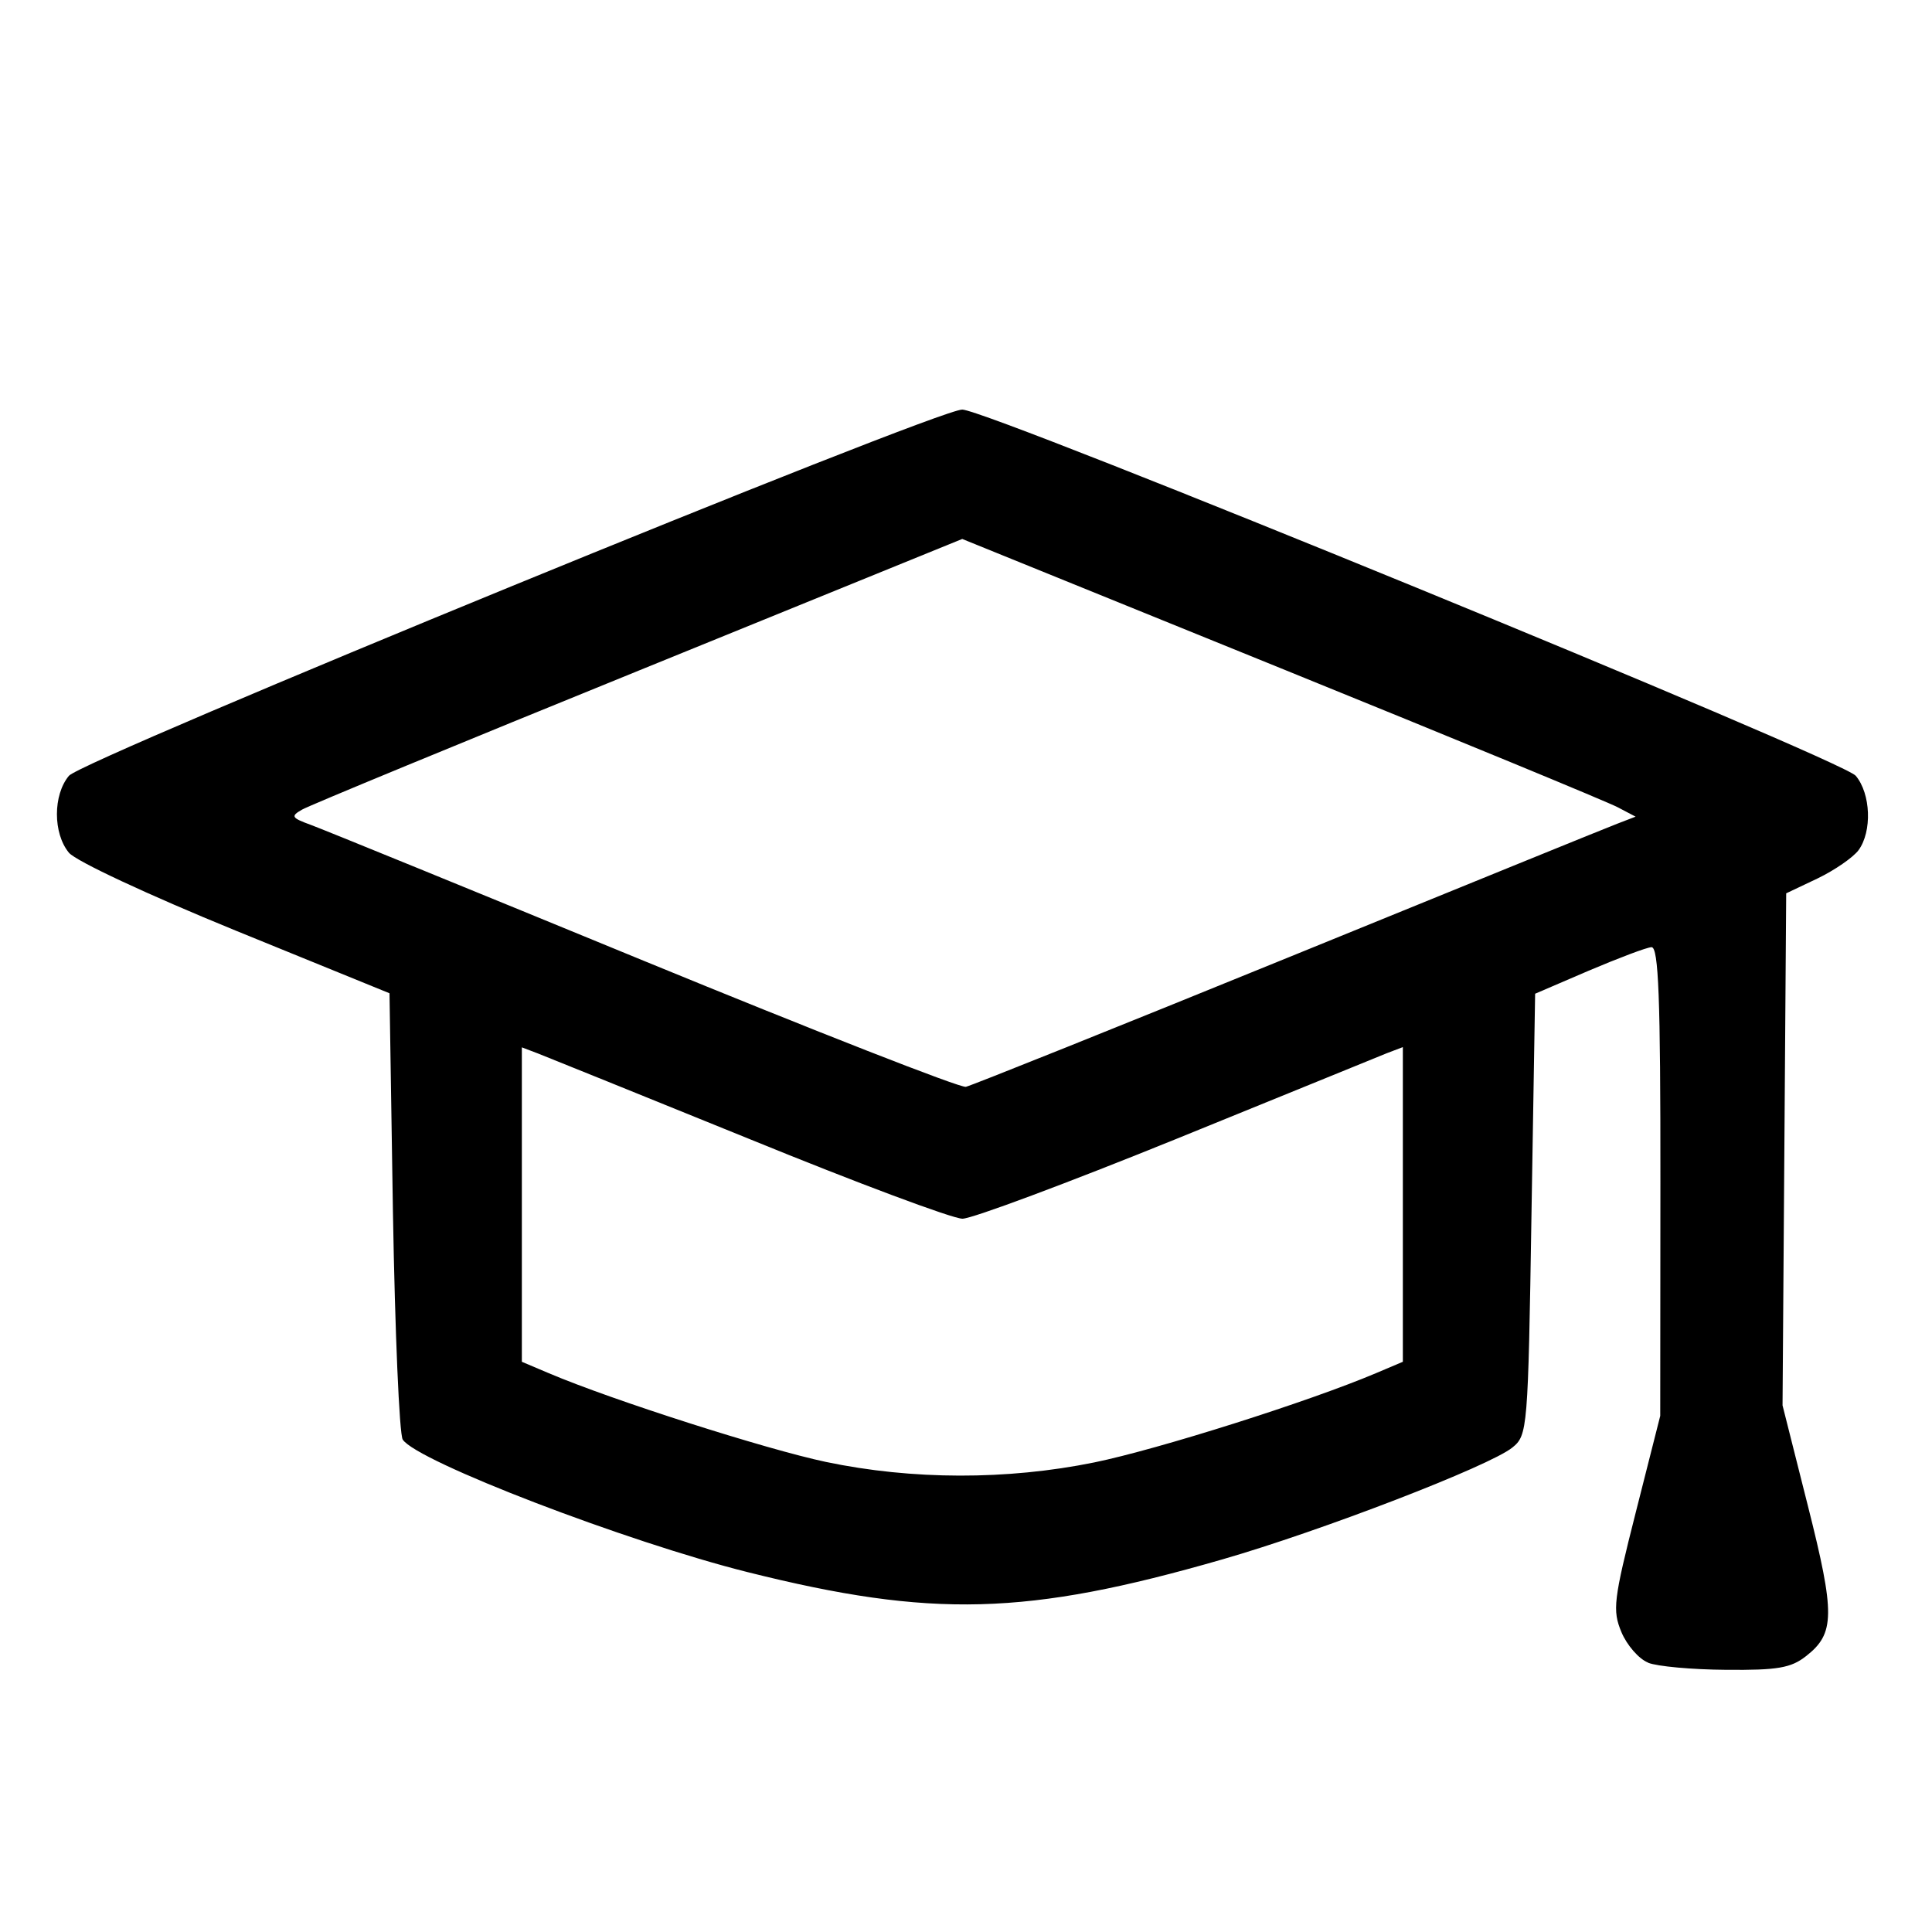 <?xml version="1.0" encoding="UTF-8"?> <svg xmlns="http://www.w3.org/2000/svg" xmlns:xlink="http://www.w3.org/1999/xlink" version="1.1" width="32" height="32"><svg xmlns:inkscape="http://www.inkscape.org/namespaces/inkscape" xmlns:sodipodi="http://sodipodi.sourceforge.net/DTD/sodipodi-0.dtd" xmlns="http://www.w3.org/2000/svg" xmlns:svg="http://www.w3.org/2000/svg" width="32" height="32" viewBox="0 0 8.467 8.467" version="1.1" id="SvgjsSvg1015" xml:space="preserve" sodipodi:docname="favicon.svg" inkscape:version="1.4.2 (1:1.4.2+202505120737+ebf0e940d0)"><defs id="SvgjsDefs1013"></defs><g inkscape:label="Layer 1" inkscape:groupmode="layer" id="SvgjsG1012"><path style="fill:#000000;stroke-width:0.119" d="m 70.553,64.089 c -0.04,-0.016 -0.092,-0.077 -0.116,-0.135 -0.041,-0.098 -0.036,-0.139 0.063,-0.526 l 0.108,-0.42 8.31e-4,-1.028 c 4.74e-4,-0.565 -0.009,-1.028 -0.022,-1.028 -0.012,0 -0.14,0.046 -0.282,0.102 l -0.26,0.102 -1.13e-4,0.951 c -1.12e-4,0.944 -5.93e-4,0.951 -0.071,1.021 -0.089,0.089 -0.792,0.367 -1.282,0.509 -0.982,0.283 -1.513,0.264 -2.573,-0.091 -0.551,-0.184 -0.94,-0.351 -1.009,-0.433 -0.05,-0.059 -0.055,-0.157 -0.055,-1.011 l -4.74e-4,-0.946 -0.666,-0.266 c -0.367,-0.147 -0.698,-0.298 -0.737,-0.336 -0.086,-0.085 -0.094,-0.257 -0.016,-0.351 0.033,-0.04 0.44,-0.222 1.028,-0.46 0.535,-0.217 1.389,-0.563 1.897,-0.769 0.508,-0.206 0.954,-0.375 0.991,-0.375 0.037,0 0.504,0.177 1.038,0.394 0.534,0.217 1.387,0.563 1.897,0.769 0.558,0.226 0.948,0.401 0.981,0.441 0.066,0.079 0.072,0.244 0.012,0.326 -0.024,0.032 -0.105,0.088 -0.18,0.124 l -0.137,0.065 -0.009,1.114 -0.009,1.114 0.114,0.46 c 0.102,0.411 0.109,0.47 0.072,0.548 -0.023,0.048 -0.078,0.106 -0.121,0.128 -0.09,0.046 -0.544,0.051 -0.653,0.008 z m -2.481,-0.864 c 0.247,-0.047 1.032,-0.292 1.29,-0.403 l 0.118,-0.051 v -0.298 c 0,-0.257 0.007,-0.298 0.052,-0.298 0.029,0 0.078,-0.023 0.11,-0.052 0.05,-0.046 0.057,-0.106 0.057,-0.492 0,-0.577 0.021,-0.554 -0.499,-0.557 -0.249,-0.001 -0.372,-0.012 -0.333,-0.029 0.035,-0.015 0.404,-0.166 0.821,-0.335 0.417,-0.17 0.757,-0.323 0.756,-0.34 -0.001,-0.017 -0.208,-0.115 -0.46,-0.216 -0.252,-0.102 -0.902,-0.366 -1.446,-0.587 l -0.988,-0.402 -0.957,0.39 c -0.527,0.214 -1.177,0.479 -1.446,0.587 -0.269,0.109 -0.49,0.212 -0.491,0.229 -0.001,0.017 0.339,0.17 0.756,0.34 0.417,0.17 0.786,0.321 0.821,0.335 0.054,0.023 0.051,0.027 -0.029,0.029 -0.152,0.003 -0.206,0.08 -0.206,0.291 0,0.102 -0.011,0.178 -0.025,0.17 -0.014,-0.009 -0.099,-0.044 -0.188,-0.08 l -0.163,-0.064 v 0.69 0.69 l 0.118,0.05 c 0.25,0.107 0.977,0.338 1.232,0.392 0.336,0.071 0.764,0.075 1.103,0.011 z m -2.007,-1.118 c -0.052,-0.052 -0.052,-0.908 0,-0.96 0.054,-0.054 3.511,-0.054 3.565,0 0.052,0.052 0.052,0.908 0,0.96 -0.054,0.054 -3.511,0.054 -3.565,0 z m 0.435,-0.366 c -0.108,-0.03 -0.121,-0.098 -0.018,-0.098 0.063,0 0.081,-0.014 0.073,-0.055 -0.017,-0.088 -0.164,-0.073 -0.177,0.018 -0.016,0.115 0.017,0.163 0.111,0.159 0.085,-0.003 0.086,-0.004 0.011,-0.024 z m -0.071,-0.167 c 0.029,-0.029 0.046,-0.029 0.075,0 0.029,0.029 0.021,0.038 -0.038,0.038 -0.059,0 -0.067,-0.008 -0.038,-0.038 z m 0.379,0.014 c -0.002,-0.099 -0.01,-0.157 -0.018,-0.127 -0.008,0.029 -0.045,0.057 -0.083,0.063 -0.049,0.007 -0.072,0.035 -0.079,0.101 -0.011,0.094 0.033,0.143 0.128,0.144 0.046,3.56e-4 0.054,-0.027 0.051,-0.18 z m -0.142,0.102 c -0.026,-0.067 0.009,-0.141 0.066,-0.141 0.032,0 0.048,0.031 0.048,0.094 0,0.101 -0.081,0.134 -0.114,0.047 z m 0.423,-0.055 -0.005,-0.133 -0.012,0.12 c -0.016,0.157 -0.109,0.15 -0.138,-0.01 l -0.019,-0.109 -0.004,0.112 c -0.005,0.131 0.012,0.154 0.111,0.154 0.066,0 0.073,-0.013 0.068,-0.133 z m 0.17,0.101 c -0.041,-0.017 -0.071,-0.055 -0.071,-0.093 0,-0.037 0.03,-0.078 0.071,-0.095 0.07,-0.03 0.069,-0.03 -0.008,-0.023 -0.135,0.013 -0.129,0.245 0.007,0.241 l 0.072,-0.002 z m 0.269,-0.085 c -0.008,-0.097 -0.022,-0.118 -0.081,-0.122 -0.059,-0.004 -0.06,-0.002 -0.008,0.01 0.07,0.016 0.087,0.073 0.022,0.073 -0.06,0 -0.114,0.064 -0.095,0.114 0.009,0.024 0.051,0.043 0.094,0.043 0.07,0 0.076,-0.011 0.067,-0.118 z m -0.12,0.039 c 0,-0.026 0.021,-0.047 0.047,-0.047 0.026,0 0.047,0.021 0.047,0.047 0,0.026 -0.021,0.047 -0.047,0.047 -0.026,0 -0.047,-0.021 -0.047,-0.047 z m 0.306,0.057 c -0.037,-0.009 -0.055,-0.045 -0.055,-0.106 0,-0.065 0.016,-0.093 0.055,-0.095 0.052,-0.004 0.052,-0.004 0,-0.018 -0.03,-0.008 -0.055,-0.027 -0.055,-0.043 0,-0.016 -0.015,-0.029 -0.033,-0.029 -0.02,0 -0.025,0.044 -0.013,0.118 0.03,0.178 0.039,0.196 0.1,0.193 0.052,-0.003 0.052,-0.004 9.48e-4,-0.018 z m 0.133,-0.104 c 0,-0.069 -0.014,-0.126 -0.031,-0.126 -0.017,0 -0.031,0.056 -0.031,0.126 0,0.069 0.014,0.126 0.031,0.126 0.017,0 0.031,-0.056 0.031,-0.126 z m 0.251,0.063 c 0.047,-0.089 -0.013,-0.195 -0.104,-0.182 -0.07,0.01 -0.106,0.111 -0.072,0.2 0.025,0.066 0.137,0.054 0.176,-0.018 z m -0.145,-0.013 c -0.026,-0.068 0.01,-0.152 0.058,-0.136 0.022,0.007 0.039,0.046 0.039,0.086 0,0.086 -0.07,0.122 -0.097,0.05 z m 0.27,-0.034 c 0,-0.077 0.014,-0.11 0.047,-0.11 0.033,0 0.047,0.033 0.047,0.11 0,0.06 0.014,0.11 0.031,0.11 0.045,0 0.039,-0.135 -0.01,-0.201 -0.07,-0.095 -0.161,-0.051 -0.172,0.084 -0.006,0.068 0.004,0.117 0.024,0.117 0.018,0 0.033,-0.049 0.033,-0.11 z m 0.336,-0.086 c -0.007,-0.039 -0.014,-0.007 -0.014,0.071 0,0.078 0.006,0.109 0.014,0.071 0.007,-0.039 0.007,-0.102 0,-0.141 z m 0.205,0.164 c -0.041,-0.017 -0.071,-0.055 -0.071,-0.093 0,-0.038 0.029,-0.077 0.071,-0.093 0.067,-0.027 0.067,-0.028 0.006,-0.03 -0.035,-0.001 -0.081,0.015 -0.102,0.036 -0.082,0.082 -0.018,0.215 0.102,0.211 0.061,-0.002 0.06,-0.004 -0.006,-0.03 z m 0.29,-0.093 c 0,-0.12 -0.074,-0.163 -0.158,-0.093 -0.094,0.078 -0.026,0.229 0.095,0.212 0.049,-0.007 0.063,-0.033 0.063,-0.118 z m -0.129,0.049 c -0.026,-0.068 0.01,-0.152 0.058,-0.136 0.022,0.007 0.039,0.046 0.039,0.086 0,0.086 -0.07,0.122 -0.097,0.05 z m 0.27,-0.037 c 0,-0.144 0.07,-0.129 0.099,0.021 0.02,0.106 0.021,0.106 0.016,-0.018 -0.004,-0.112 -0.014,-0.127 -0.091,-0.135 -0.082,-0.009 -0.086,-0.003 -0.086,0.118 0,0.07 0.014,0.128 0.031,0.128 0.017,0 0.031,-0.051 0.031,-0.112 z m -1.349,-0.233 c 0,-0.017 -0.015,-0.031 -0.033,-0.031 -0.018,0 -0.025,0.014 -0.014,0.031 0.011,0.017 0.026,0.031 0.033,0.031 0.008,0 0.014,-0.014 0.014,-0.031 z" id="SvgjsPath1011" inkscape:transform-center-x="-51.041095" inkscape:transform-center-y="46.232876"></path><path style="fill:#000000;stroke-width:0.119" d="m 7.222,7.286 c -0.04,-0.016 -0.092,-0.076 -0.116,-0.133 -0.04,-0.096 -0.035,-0.14 0.063,-0.526 l 0.107,-0.422 7.236e-4,-1.028 c 5.695e-4,-0.803 -0.008,-1.027 -0.039,-1.026 -0.022,0.001 -0.145,0.048 -0.275,0.103 l -0.235,0.101 -0.016,0.967 c -0.015,0.944 -0.017,0.968 -0.084,1.022 -0.1,0.081 -0.839,0.366 -1.274,0.491 C 4.5,7.081 4.084,7.092 3.277,6.89 2.749,6.758 1.826,6.404 1.765,6.309 1.75,6.286 1.731,5.837 1.722,5.31 L 1.707,4.353 1.032,4.078 C 0.648,3.921 0.333,3.774 0.302,3.737 c -0.07,-0.085 -0.07,-0.253 0,-0.337 0.06,-0.072 3.8,-1.605 3.915,-1.605 0.115,0 3.856,1.533 3.916,1.605 0.066,0.079 0.072,0.244 0.012,0.326 -0.024,0.032 -0.105,0.088 -0.18,0.124 l -0.137,0.065 -0.008,1.122 -0.008,1.122 0.111,0.44 c 0.12,0.475 0.119,0.56 -0.008,0.659 -0.066,0.052 -0.125,0.062 -0.35,0.06 -0.149,-0.001 -0.303,-0.015 -0.342,-0.031 z M 4.796,6.409 c 0.278,-0.057 0.939,-0.266 1.234,-0.391 l 0.118,-0.05 V 5.279 4.589 l -0.071,0.027 C 6.039,4.632 5.622,4.801 5.151,4.993 4.68,5.184 4.26,5.341 4.218,5.341 c -0.043,0 -0.463,-0.157 -0.933,-0.349 C 2.814,4.801 2.397,4.632 2.358,4.617 l -0.071,-0.027 v 0.689 0.689 l 0.118,0.05 c 0.28,0.119 0.954,0.334 1.215,0.389 0.377,0.079 0.793,0.08 1.176,0.002 z M 5.646,4.196 C 6.397,3.89 7.047,3.625 7.09,3.609 l 0.078,-0.03 -0.078,-0.041 C 7.047,3.515 6.383,3.241 5.614,2.929 L 4.217,2.362 2.799,2.939 c -0.78,0.317 -1.444,0.591 -1.475,0.609 -0.051,0.029 -0.047,0.036 0.038,0.067 0.052,0.019 0.709,0.287 1.46,0.596 C 3.572,4.519 4.207,4.768 4.233,4.763 4.259,4.757 4.895,4.502 5.646,4.196 Z" id="SvgjsPath1010"></path></g></svg><style>@media (prefers-color-scheme: light) { :root { filter: none; } } @media (prefers-color-scheme: dark) { :root { filter: contrast(0.385) brightness(4.5); } } </style></svg> 